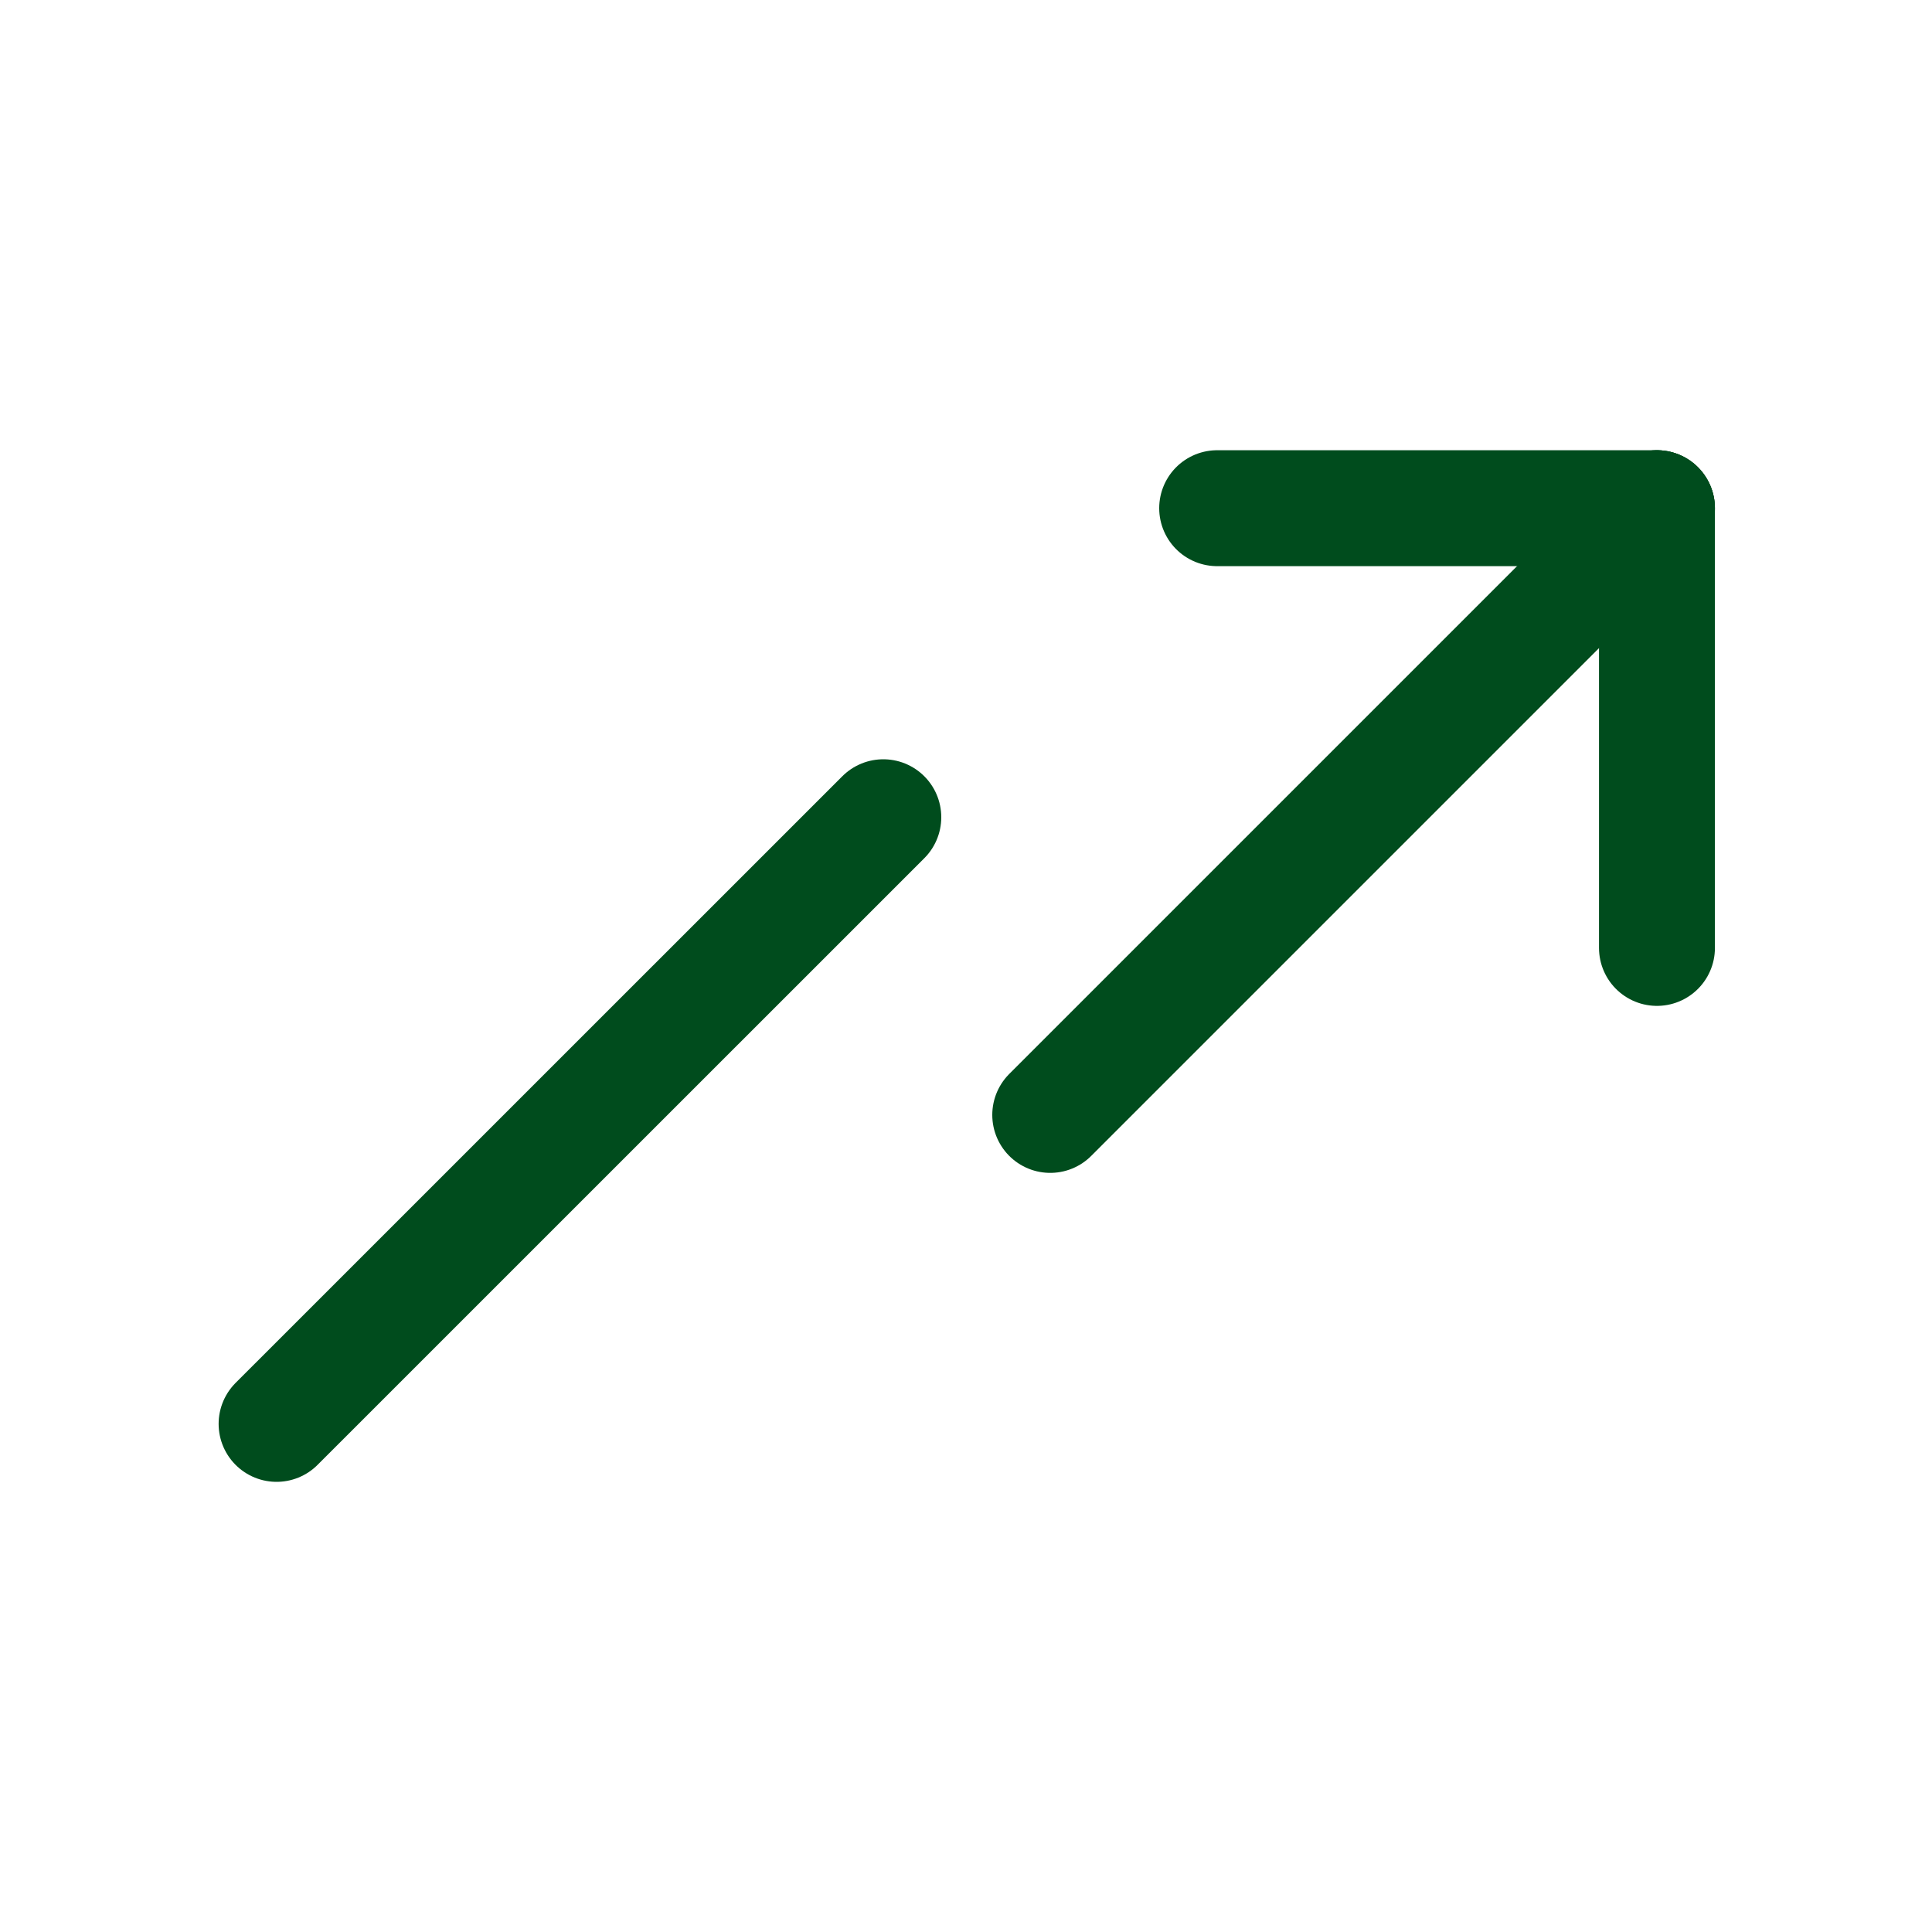 <svg width="25" height="25" viewBox="0 0 25 25" fill="none" xmlns="http://www.w3.org/2000/svg">
<path d="M13.59 14.427L21.441 6.576" stroke="#004C1D" stroke-width="1.5" stroke-linecap="round"/>
<path d="M21.44 6.576L15.75 6.576" stroke="#004C1D" stroke-width="1.5" stroke-linecap="round"/>
<path d="M21.441 6.576L21.441 12.266" stroke="#004C1D" stroke-width="1.5" stroke-linecap="round"/>
<path d="M11.43 10.575L3.579 18.425" stroke="#004C1D" stroke-width="1.5" stroke-linecap="round"/>
</svg>
